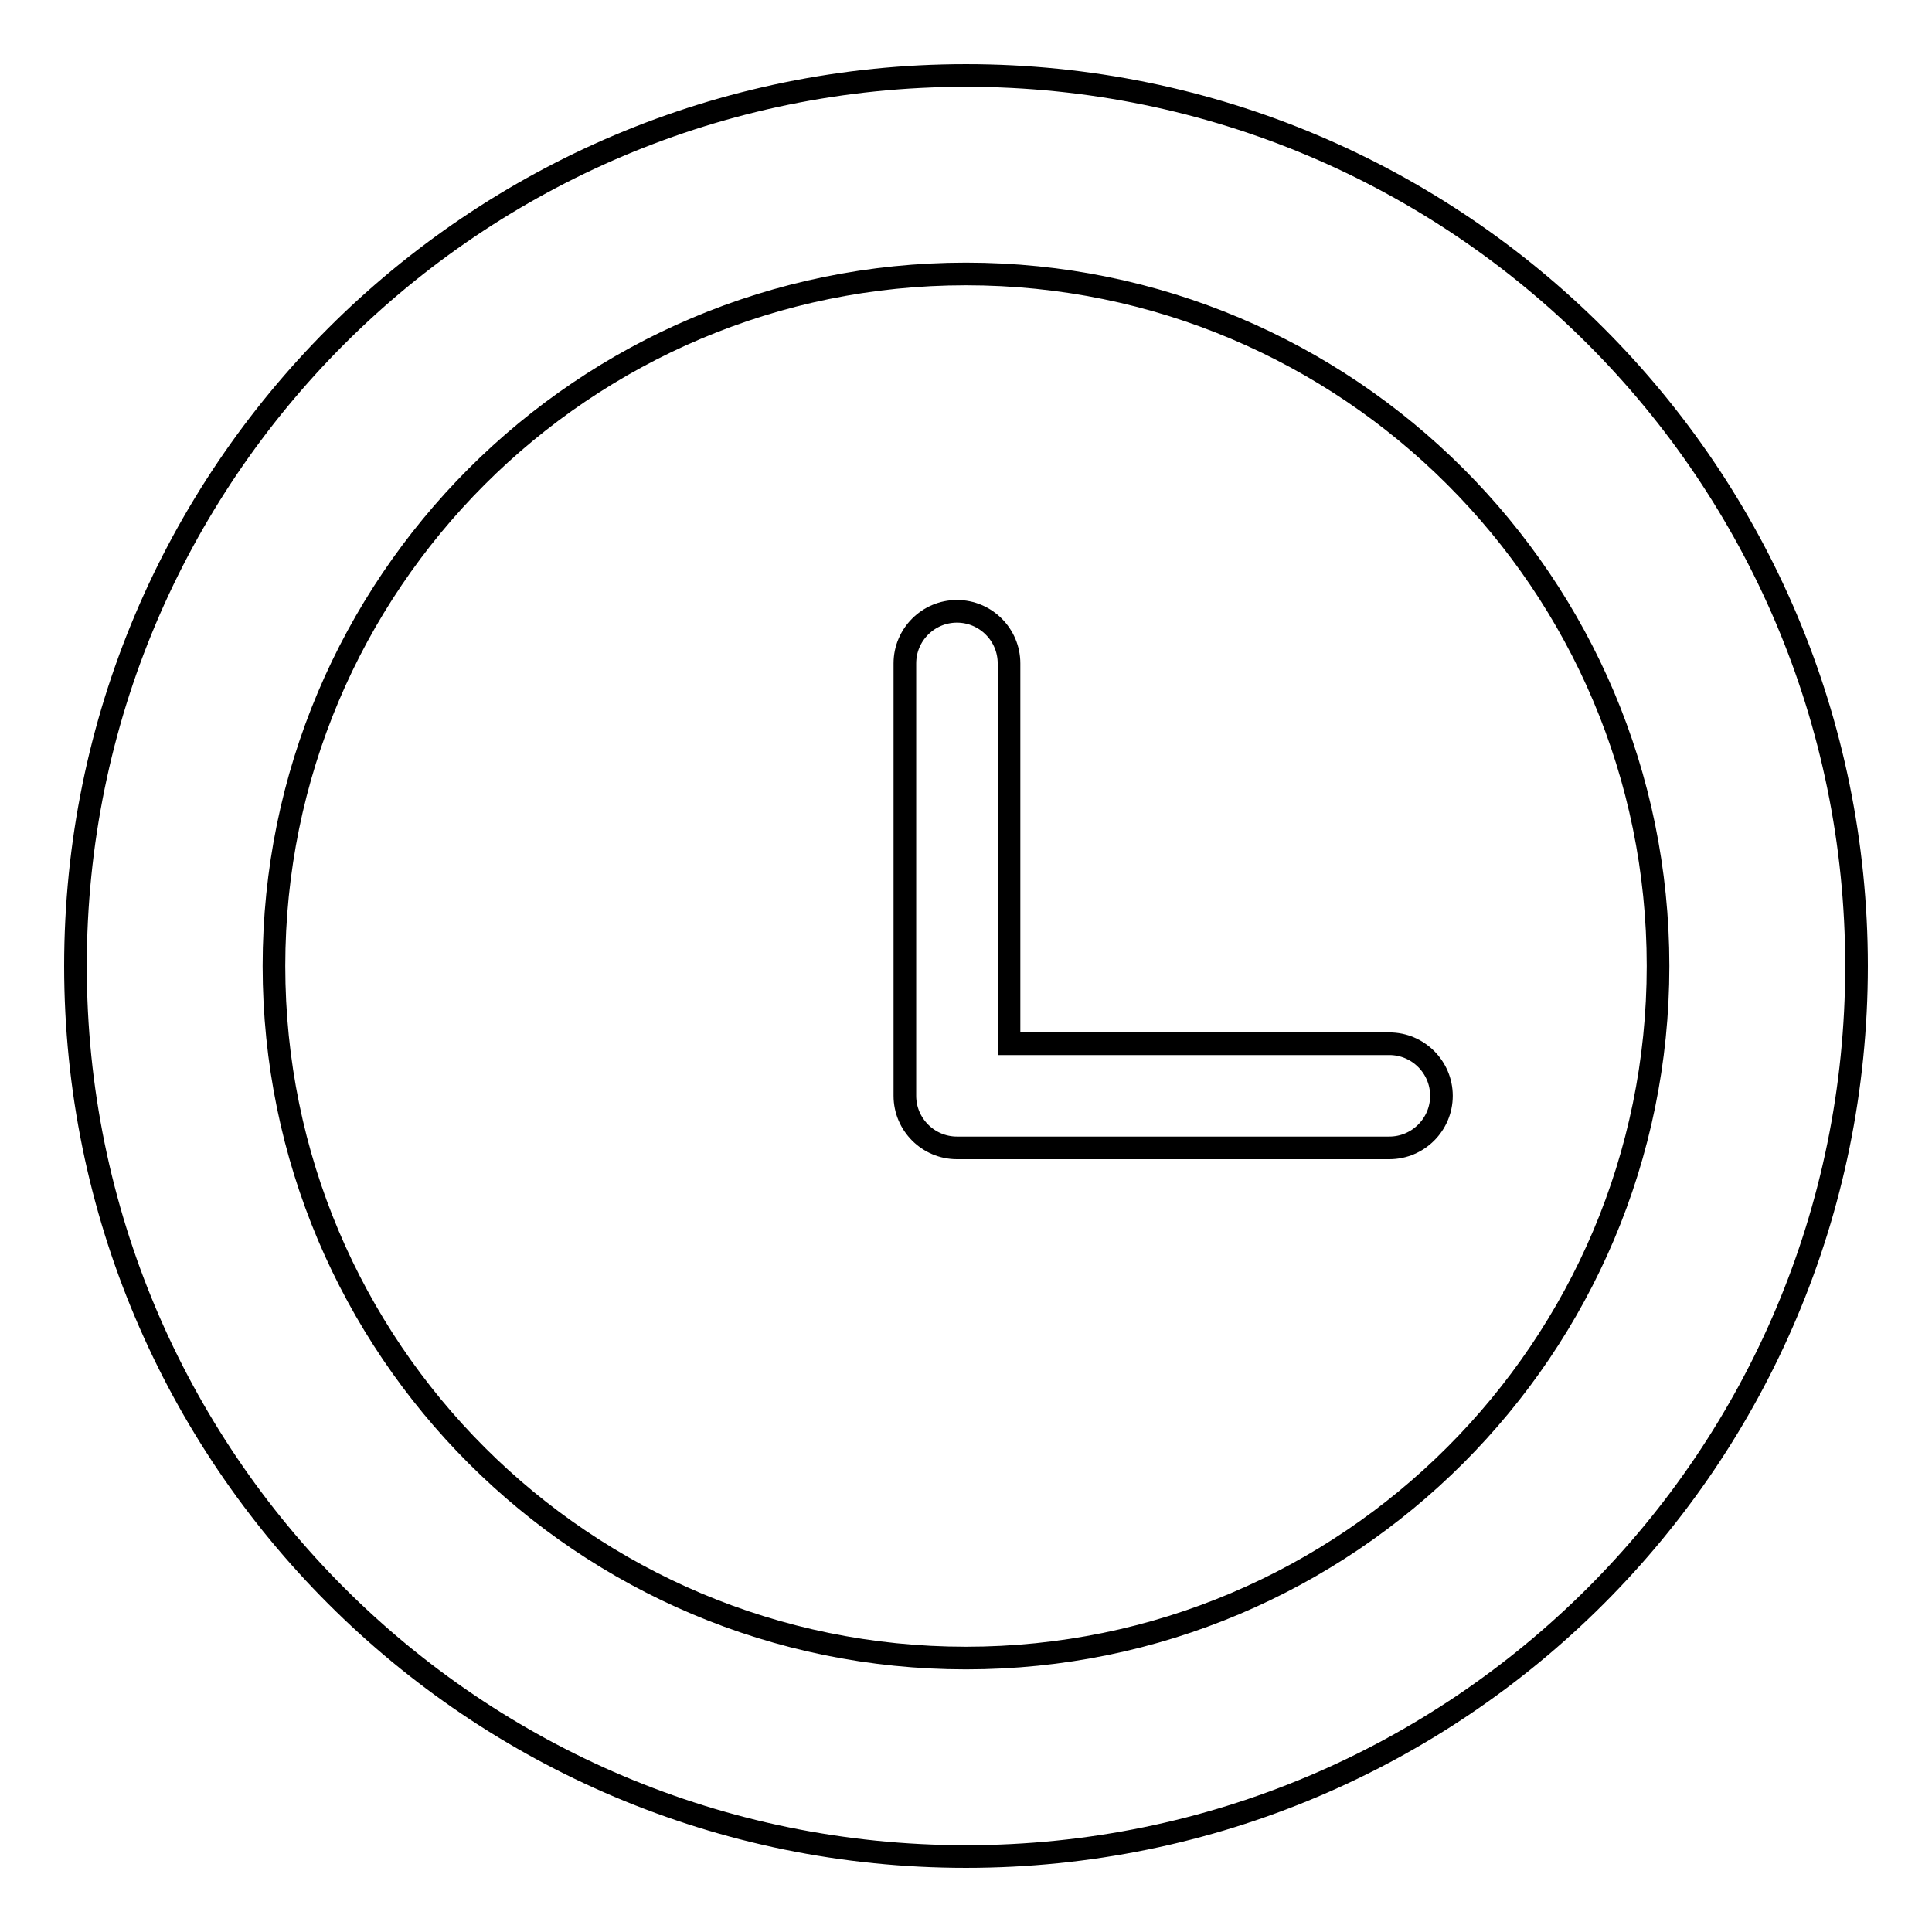 <?xml version="1.0" encoding="utf-8"?>
<!-- Svg Vector Icons : http://www.onlinewebfonts.com/icon -->
<!DOCTYPE svg PUBLIC "-//W3C//DTD SVG 1.1//EN" "http://www.w3.org/Graphics/SVG/1.1/DTD/svg11.dtd">
<svg version="1.1" xmlns="http://www.w3.org/2000/svg" xmlns:xlink="http://www.w3.org/1999/xlink" x="0px" y="0px" viewBox="0 0 256 256" enable-background="new 0 0 256 256" xml:space="preserve">
<g><g><path stroke-width="3" fill-opacity="0" stroke="#000000"  d="M128,10C62.8,10,10,62.8,10,128c0,65.2,52.8,118,118,118c65.2,0,118-52.8,118-118C246,62.8,193.2,10,128,10z M128,219.7c-50.6,0-91.7-41-91.7-91.7c0-50.6,41-91.7,91.7-91.7c50.6,0,91.7,41,91.7,91.7C219.7,178.6,178.6,219.7,128,219.7L128,219.7z M184.1,138.3h-50.4V87.9c0-3.8-3.1-6.9-6.9-6.9c-3.8,0-6.9,3.1-6.9,6.9v57.3c0,3.8,3.1,6.9,6.9,6.9h57.3c3.8,0,6.9-3.1,6.9-6.9C191,141.4,187.9,138.3,184.1,138.3z"/></g></g>
</svg>
